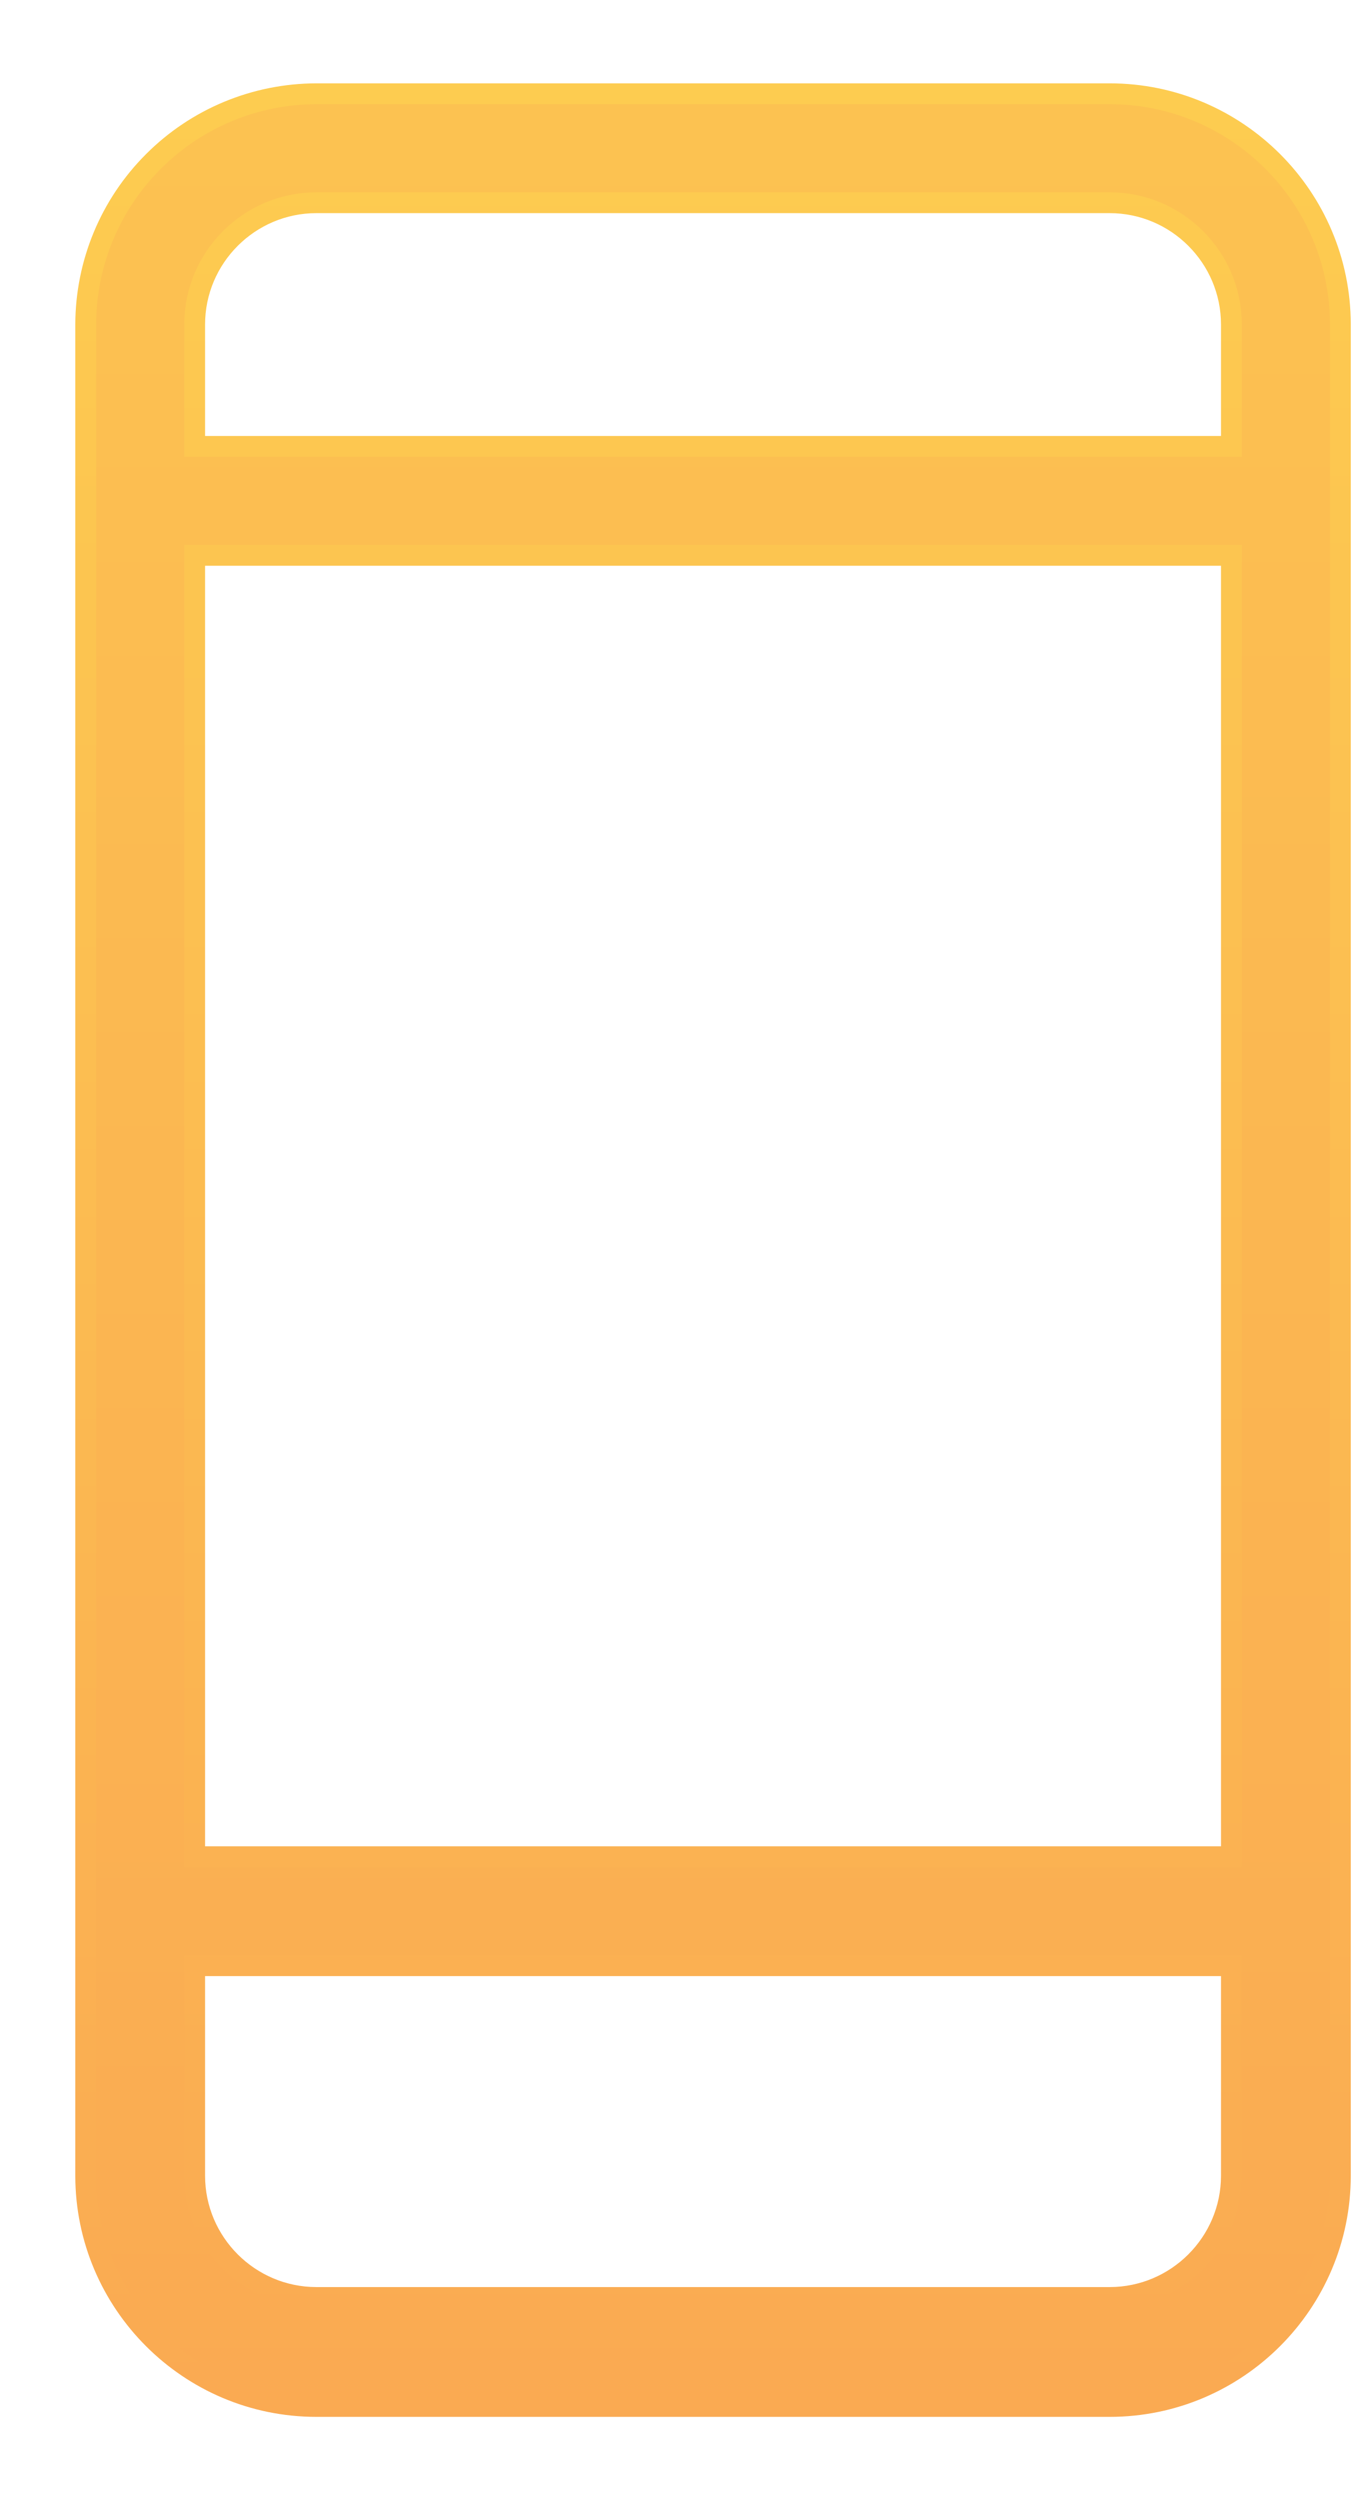 <svg width="13" height="24" viewBox="0 0 13 24" fill="none" xmlns="http://www.w3.org/2000/svg">
<path d="M3.038 0.9L3.038 0.9C2.451 0.901 1.888 1.134 1.473 1.55C1.057 1.965 0.824 2.528 0.823 3.115V3.115V20.885C0.823 22.106 1.816 23.1 3.038 23.1H10.654C11.876 23.1 12.869 22.106 12.869 20.885V3.115C12.869 1.894 11.876 0.9 10.654 0.9L3.038 0.9ZM3.038 1.946H10.654C11.298 1.946 11.823 2.471 11.823 3.115V4.285H1.869V3.115C1.869 2.471 2.394 1.946 3.038 1.946ZM11.823 17.823H1.869V5.331H11.823V17.823ZM10.654 22.054H3.038C2.394 22.054 1.869 21.529 1.869 20.885V18.869H11.823V20.885C11.823 21.529 11.298 22.054 10.654 22.054Z" fill="url(#paint0_linear_6741_7770)" stroke="url(#paint1_linear_6741_7770)" stroke-width="0.2"/>
<defs>
<linearGradient id="paint0_linear_6741_7770" x1="6.616" y1="-7.708" x2="6.616" y2="23" gradientUnits="userSpaceOnUse">
<stop stop-color="#FDCC50"/>
<stop offset="1" stop-color="#FAAA52"/>
</linearGradient>
<linearGradient id="paint1_linear_6741_7770" x1="6.846" y1="1" x2="6.846" y2="23" gradientUnits="userSpaceOnUse">
<stop stop-color="#FDCC50"/>
<stop offset="1" stop-color="#FAAA52"/>
</linearGradient>
</defs>
</svg>
